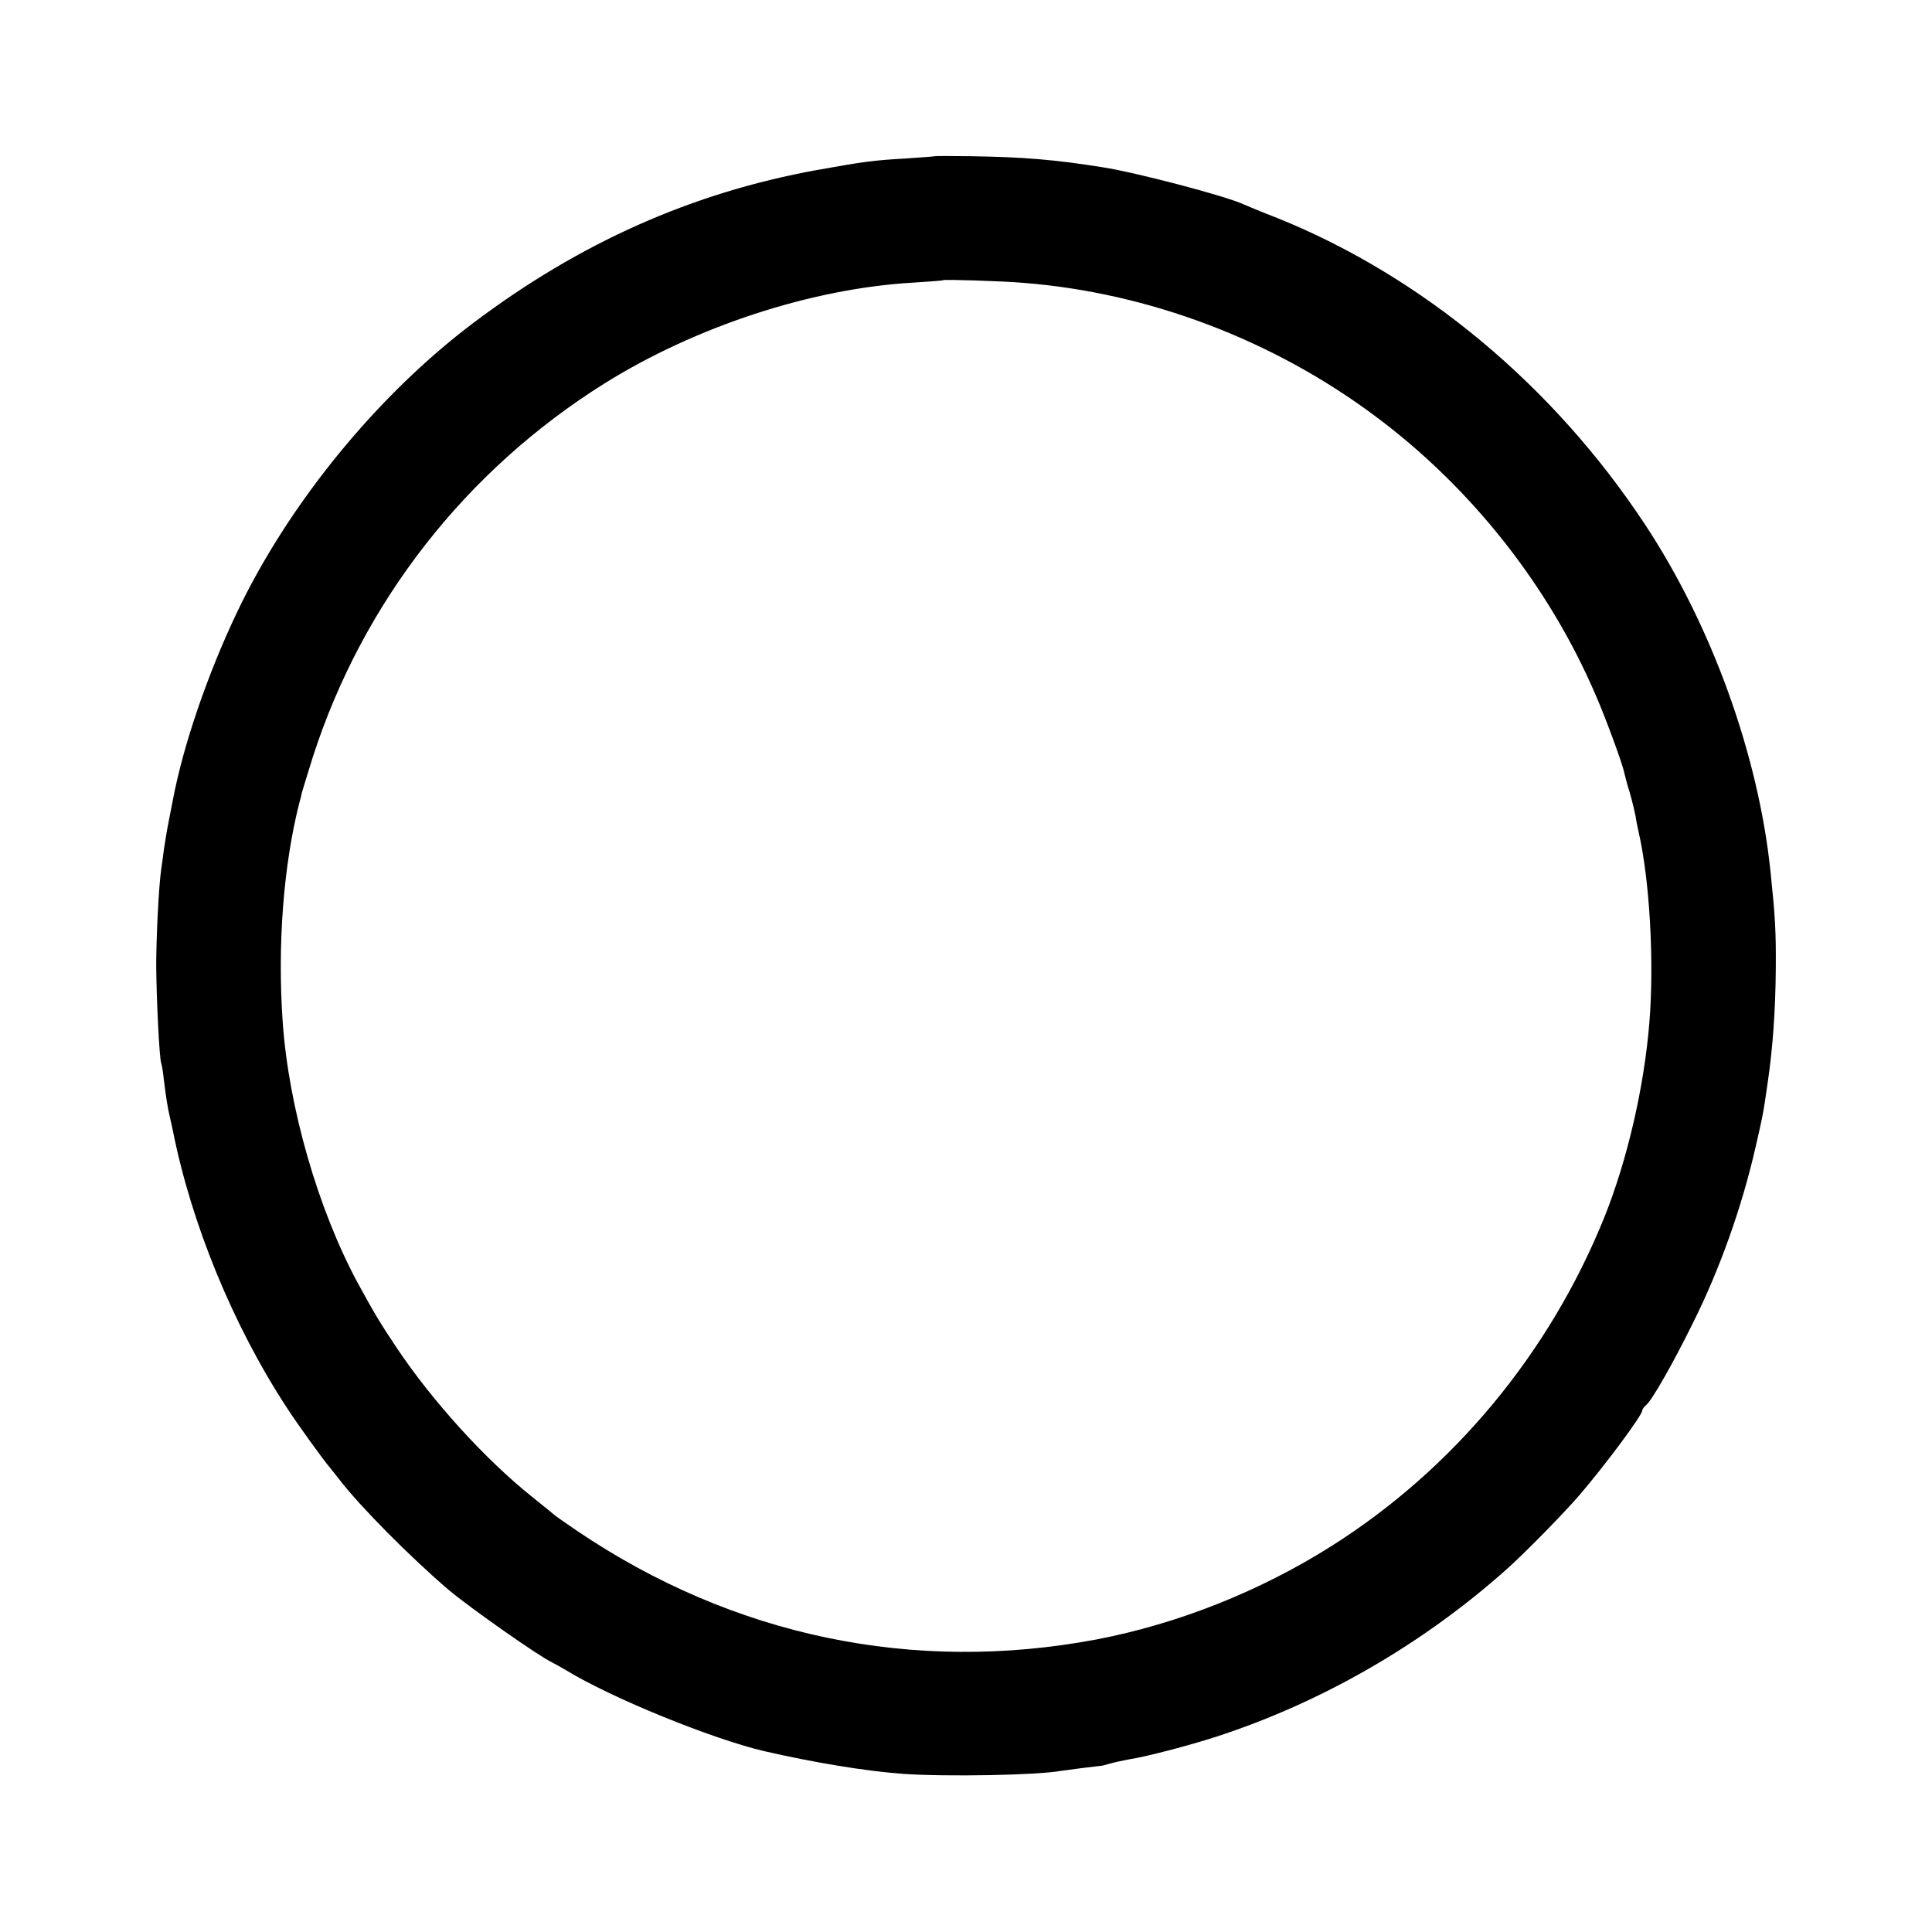 <?xml version="1.0" standalone="no"?>
<!DOCTYPE svg PUBLIC "-//W3C//DTD SVG 20010904//EN"
 "http://www.w3.org/TR/2001/REC-SVG-20010904/DTD/svg10.dtd">
<svg version="1.0" xmlns="http://www.w3.org/2000/svg"
 width="700pt" height="700pt" viewBox="0 0 700 700"
 preserveAspectRatio="xMidYMid meet">
<g transform="translate(0,700) scale(0.1,-0.1)"
fill="#000000" stroke="none">
<path d="M3387 6434 c-1 -1 -47 -4 -102 -8 -121 -7 -152 -11 -325 -42 -452
-82 -859 -263 -1245 -554 -349 -263 -669 -655 -857 -1050 -106 -223 -194 -479
-232 -680 -3 -14 -9 -48 -15 -77 -6 -29 -13 -74 -17 -100 -3 -26 -8 -59 -10
-73 -9 -63 -18 -245 -18 -350 1 -122 11 -330 18 -352 3 -7 7 -35 10 -63 7 -56
13 -98 22 -135 3 -14 8 -34 10 -45 67 -338 218 -707 413 -1005 36 -56 137
-196 156 -217 5 -6 21 -26 35 -44 75 -98 257 -281 395 -399 77 -65 332 -244
375 -263 8 -4 31 -17 50 -28 165 -101 531 -250 720 -294 179 -41 364 -72 502
-82 156 -11 489 -5 573 11 20 3 138 18 142 18 2 -1 17 3 34 8 18 5 50 12 72
16 56 8 216 50 312 81 382 124 745 333 1049 603 67 59 209 204 267 271 93 108
229 291 229 308 0 5 7 14 15 21 20 16 96 149 167 293 99 197 180 426 229 642
27 117 28 123 44 235 18 120 28 264 29 410 1 135 -2 187 -19 351 -44 425 -214
894 -455 1259 -332 503 -806 898 -1332 1110 -57 22 -112 45 -123 50 -65 30
-388 115 -510 134 -176 28 -287 37 -478 40 -70 1 -129 1 -130 0z m323 -459
c452 -36 902 -206 1273 -483 348 -259 630 -616 800 -1014 36 -83 96 -246 102
-278 2 -8 10 -41 20 -72 9 -31 18 -70 21 -85 2 -15 7 -39 10 -53 41 -175 58
-474 40 -695 -19 -234 -80 -498 -163 -705 -199 -493 -547 -913 -991 -1193
-258 -163 -556 -281 -849 -337 -663 -125 -1317 11 -1883 394 -41 28 -77 53
-80 56 -3 3 -39 32 -80 65 -172 137 -364 349 -493 542 -64 96 -79 122 -140
233 -144 266 -252 639 -273 951 -19 275 3 565 61 792 3 9 7 26 9 36 3 11 21
69 40 130 181 560 553 1036 1055 1351 331 207 752 345 1120 366 58 4 107 7
109 9 4 3 213 -3 292 -10z"/>
</g>
</svg>
